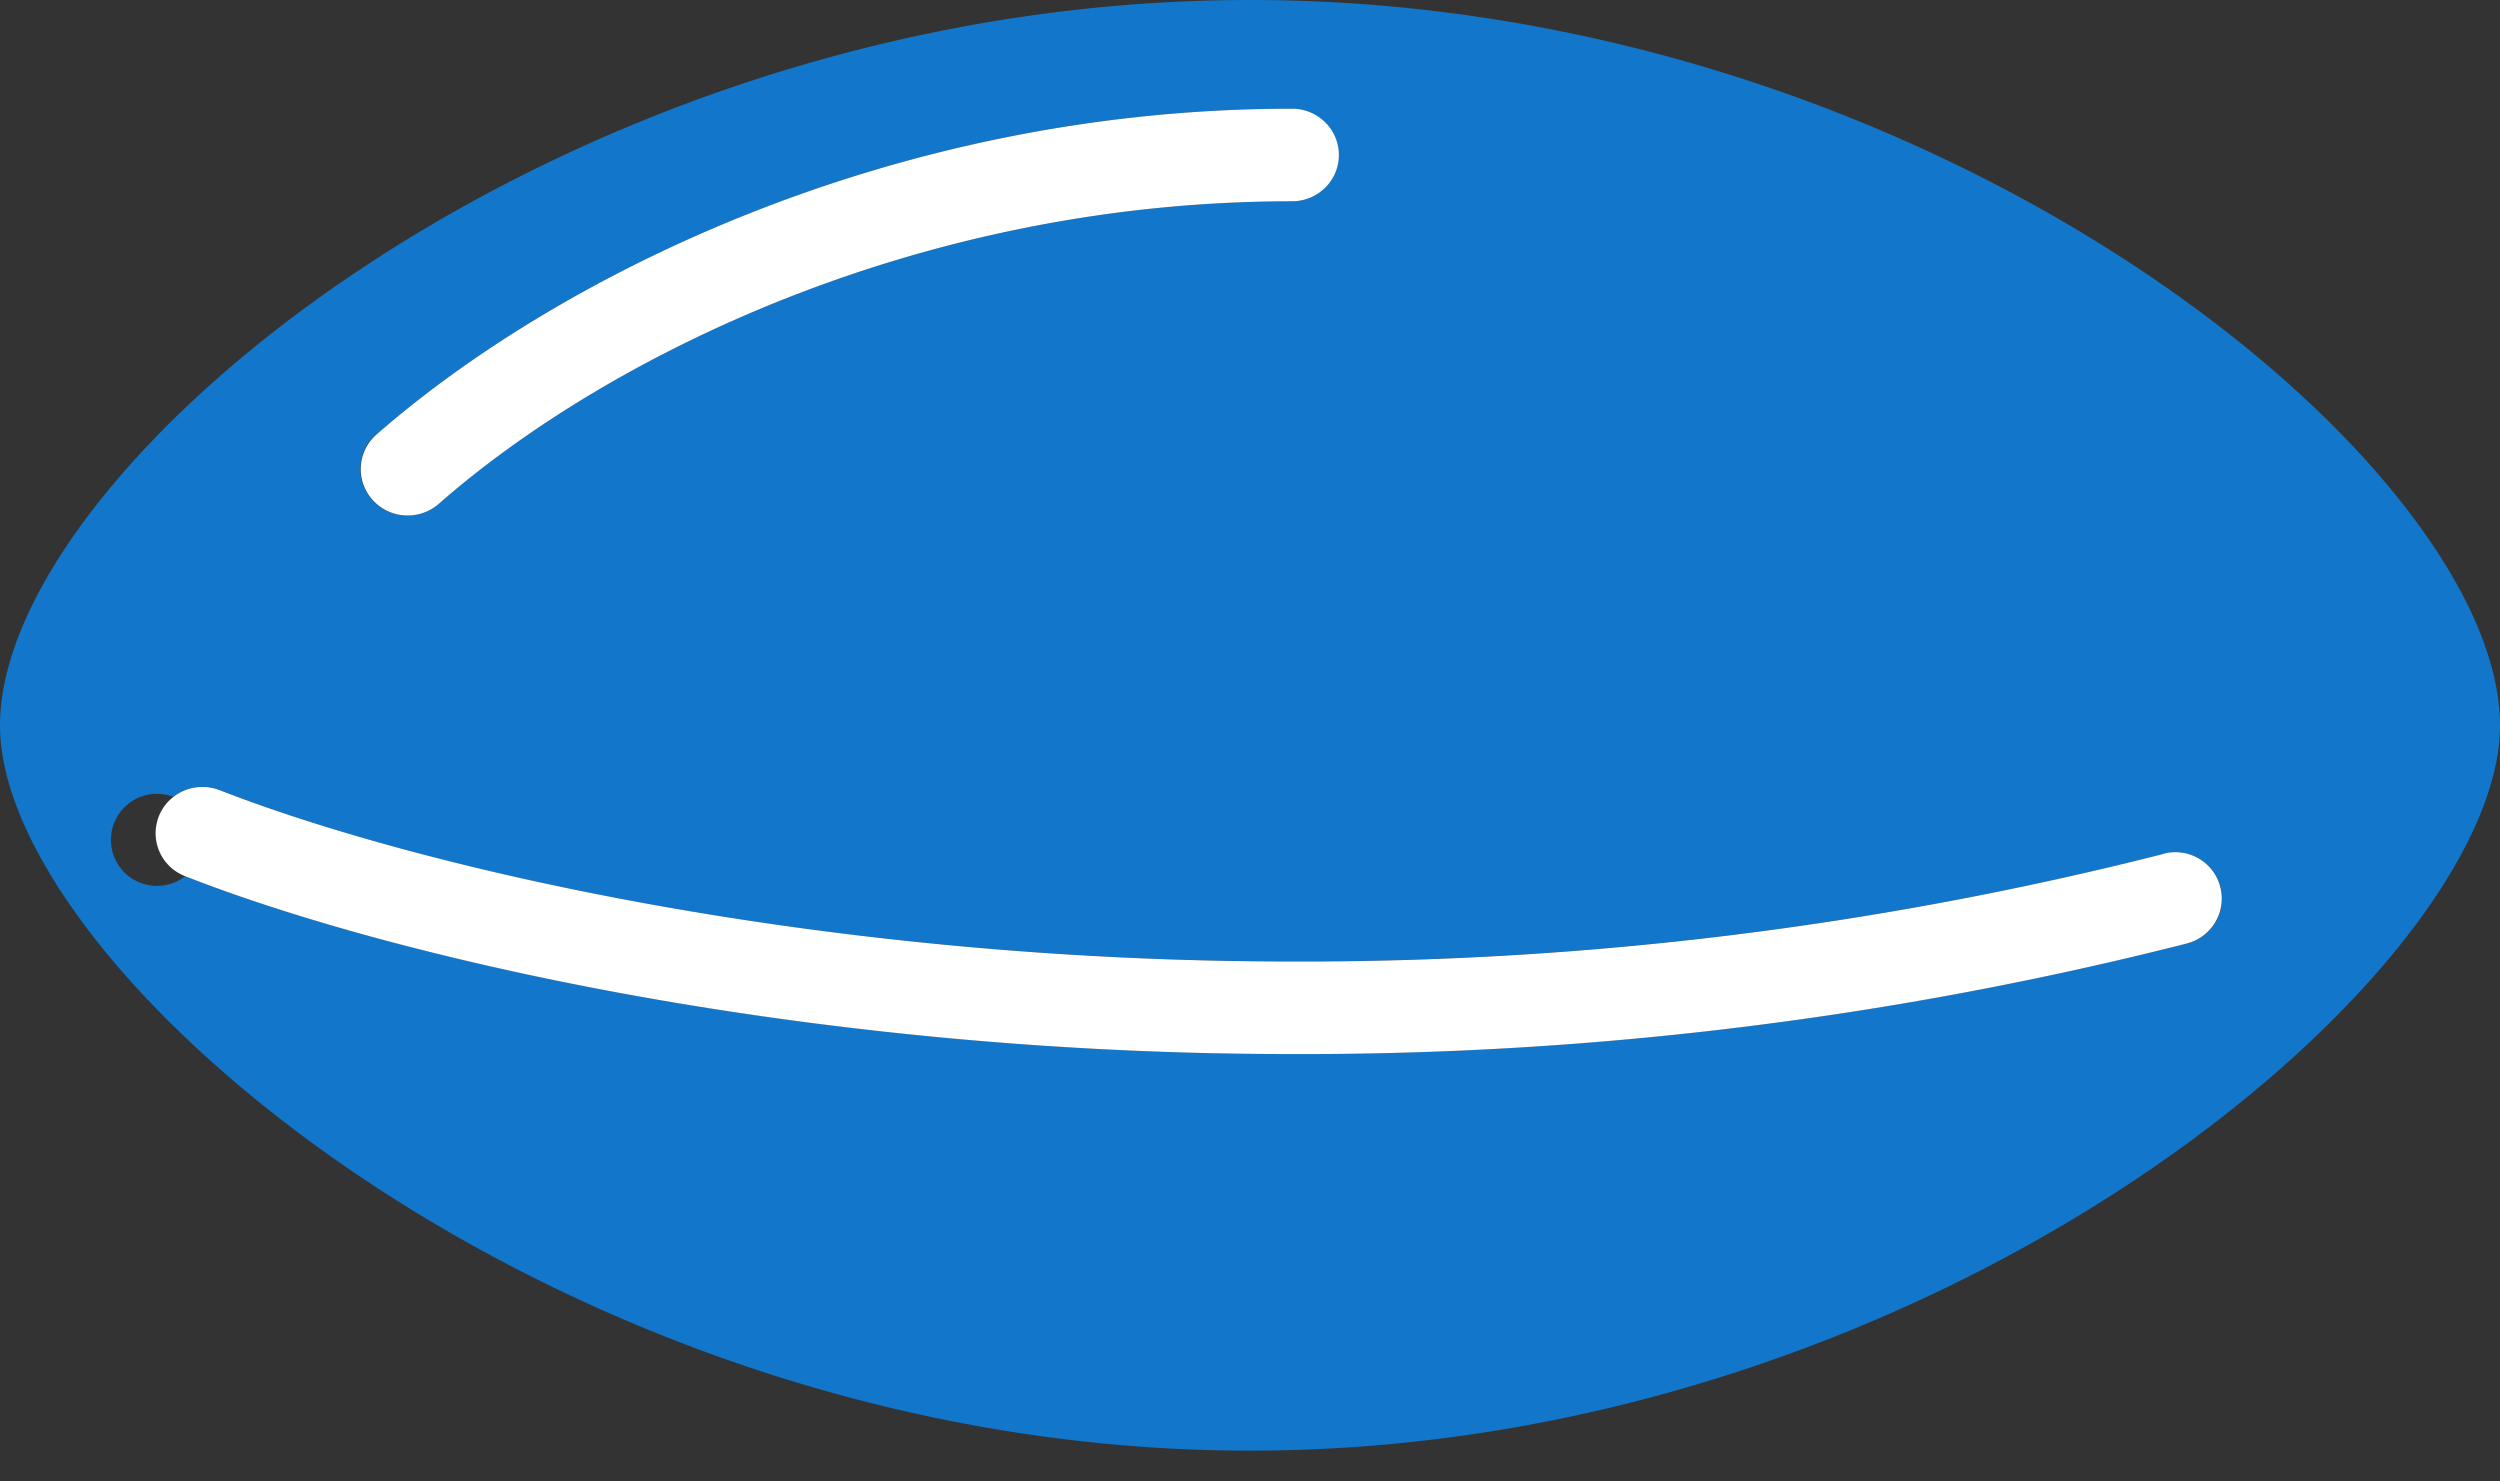 <svg viewBox="0 0 27 16" height="16" width="27" xmlns="http://www.w3.org/2000/svg">
    <rect x="0" y="0" width="27" height="16" fill="#333333" stroke="none"/>
    <title>Blue Softgel Oil Capsule Icon</title>
    <g fill-rule="nonzero" fill="none">
        <path d="M13.5 0C6.045 0 0 5.033 0 7.834c0 2.668 6.045 7.833 13.5 7.833S27 10.502 27 7.834C27 5.034 20.958 0 13.5 0zM4.066 4.693c1.944-1.7 5.562-3.519 9.884-3.519.18 0 .348.096.438.25.09.155.09.346 0 .5a.507.507 0 0 1-.438.25c-4.041 0-7.41 1.688-9.215 3.267A.512.512 0 0 1 4.02 5.4a.497.497 0 0 1 .041-.708l.006.001zm19.559 5.494a38.8 38.8 0 0 1-9.675 1.196c-5.192 0-9.683-1.035-11.95-1.92a.497.497 0 1 1-.128-.857.511.511 0 0 1 .5-.074c2.185.855 6.526 1.851 11.578 1.851 3.176.01 6.341-.38 9.417-1.16a.5.5 0 1 1 .261.967l-.003-.003z" fill="#1276CA"></path>
        <path d="M23.367 9.222a37.742 37.742 0 0 1-9.417 1.162c-5.05 0-9.393-1-11.577-1.85a.511.511 0 0 0-.501.073.497.497 0 0 0 .128.856c2.268.89 6.758 1.921 11.95 1.921a38.8 38.8 0 0 0 9.675-1.196.5.5 0 1 0-.261-.967l.003.001zM4.401 5.567a.508.508 0 0 0 .338-.126c1.8-1.579 5.175-3.267 9.214-3.267.181 0 .348-.095.439-.25a.495.495 0 0 0 0-.5.507.507 0 0 0-.439-.25c-4.324 0-7.942 1.818-9.886 3.518a.496.496 0 0 0-.138.553.506.506 0 0 0 .475.322h-.003z" fill="#FFF"></path>
    </g>
</svg>
